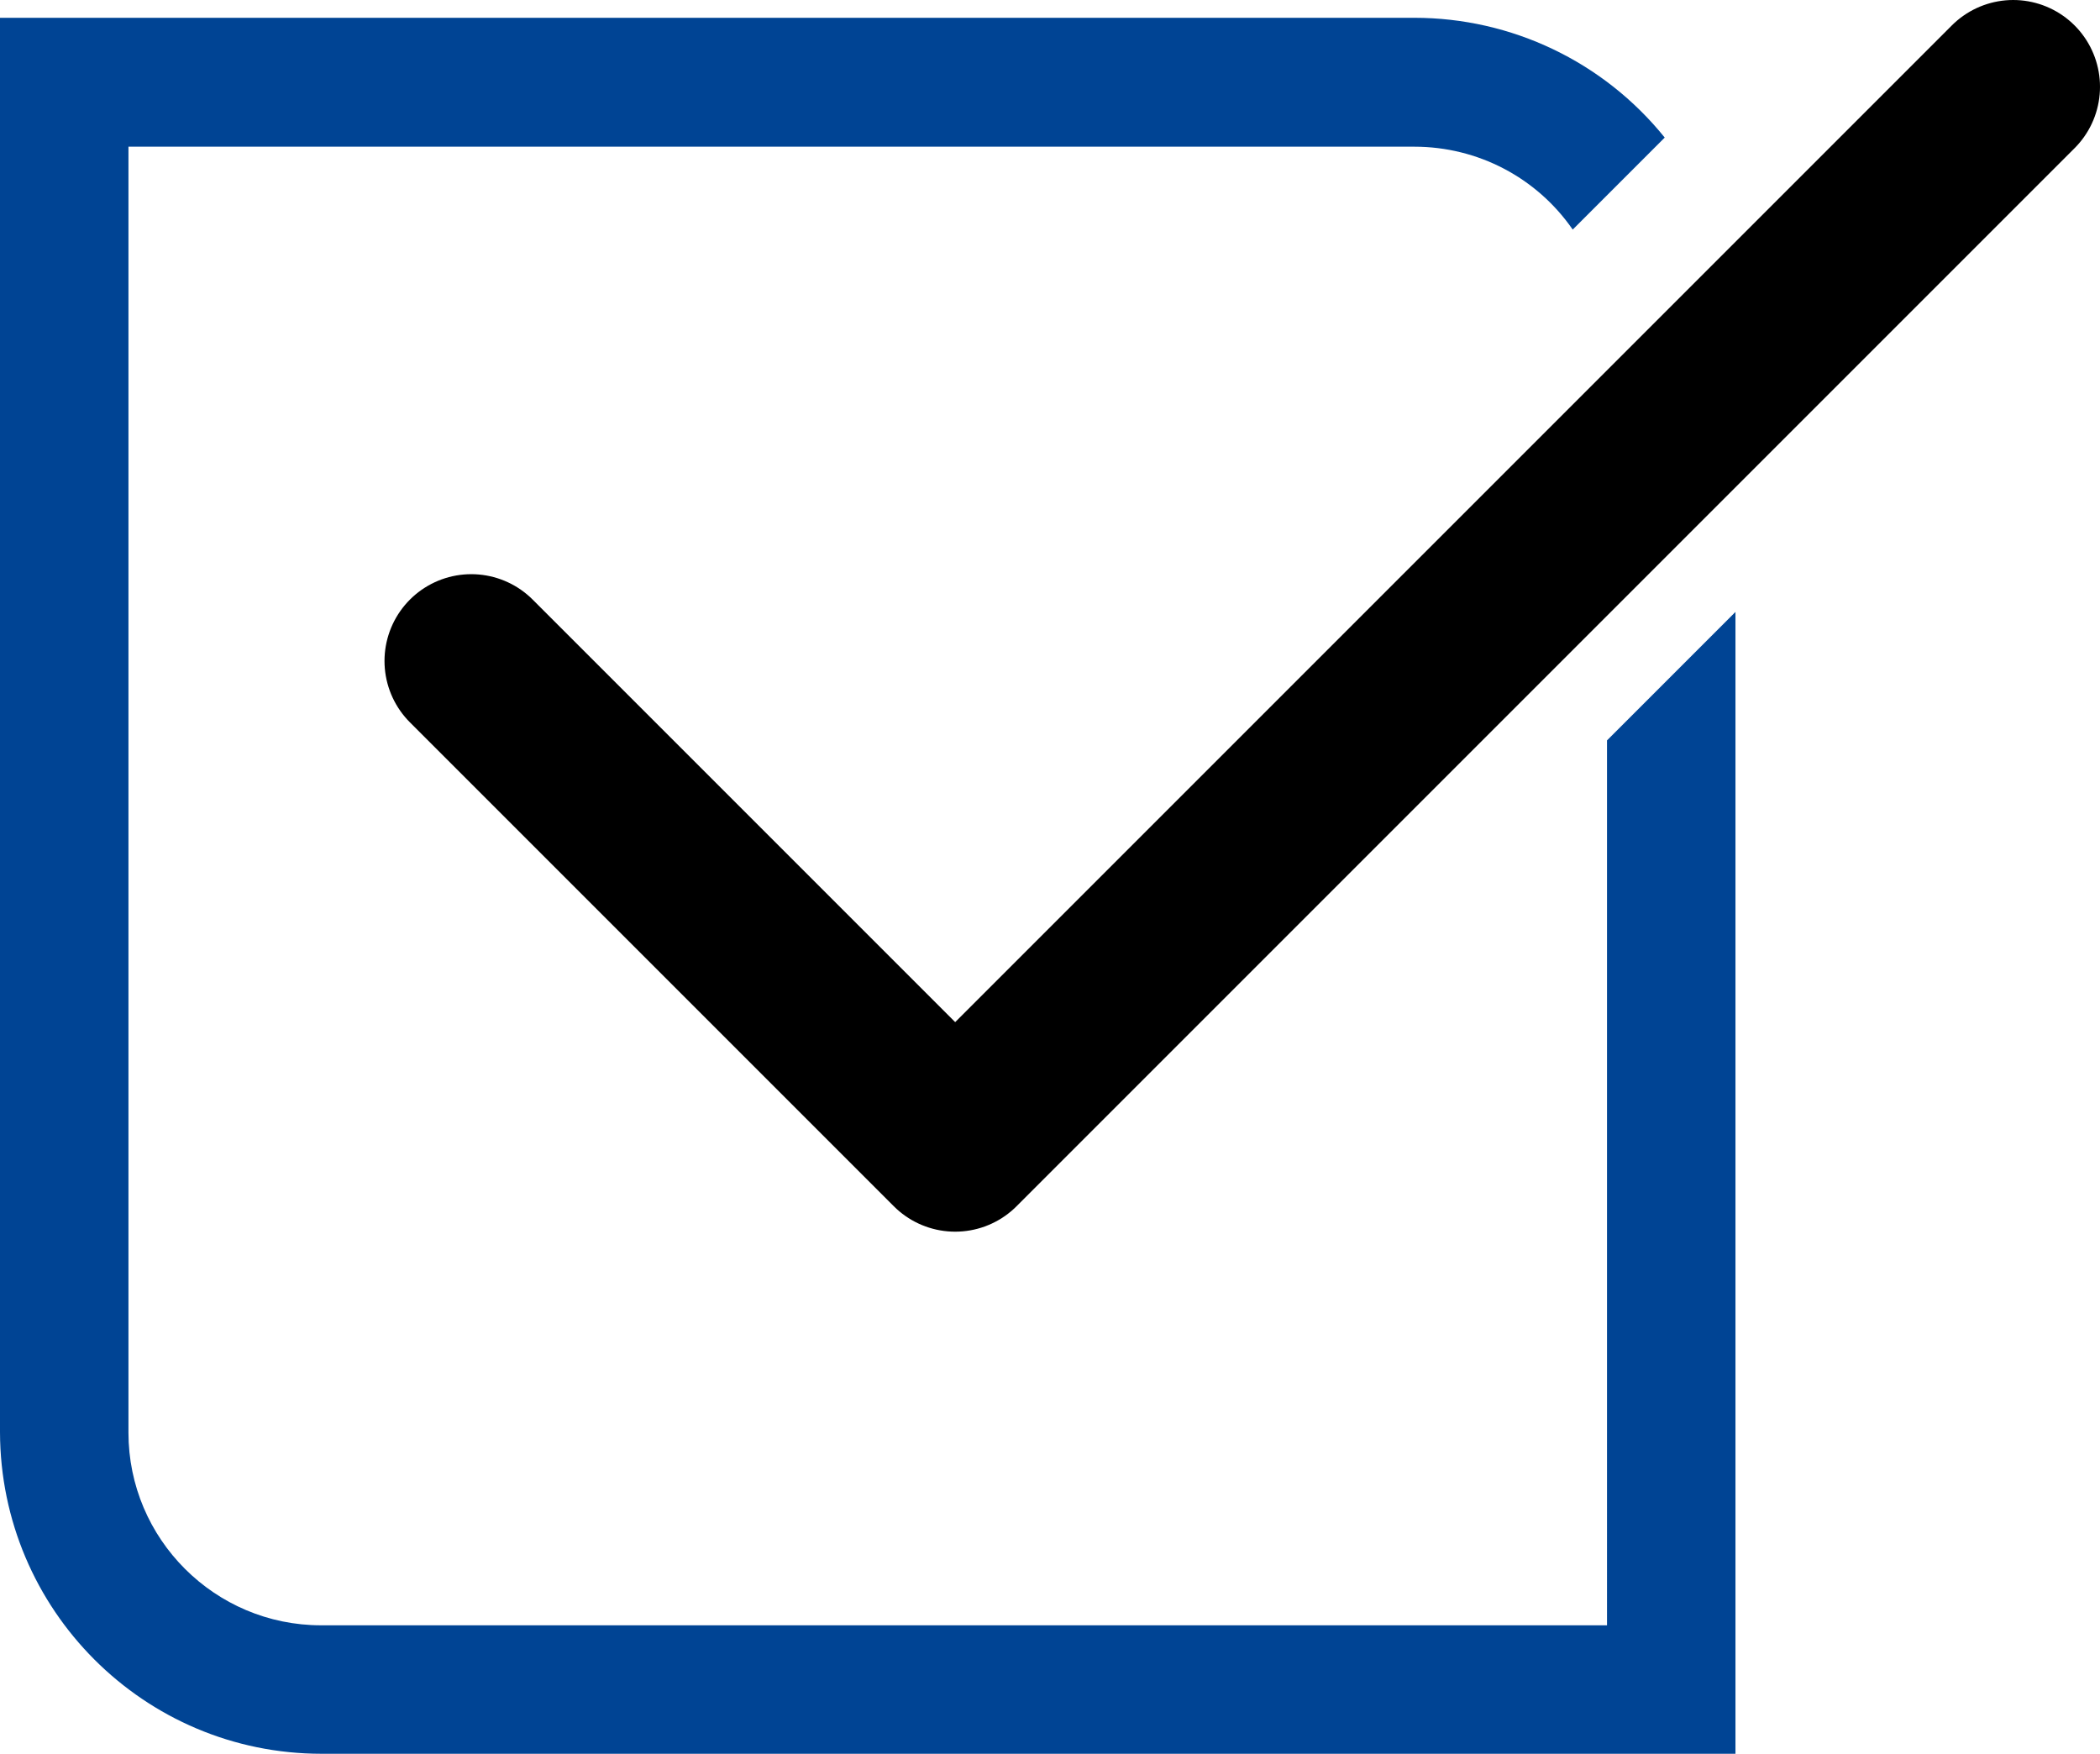 <?xml version="1.0" encoding="UTF-8"?><svg id="Ebene_2" xmlns="http://www.w3.org/2000/svg" viewBox="0 0 48.39 40.41"><defs><style>.cls-1{fill:#004494;}.cls-2{fill:none;stroke:#000;stroke-linecap:round;stroke-linejoin:round;stroke-width:4px;}</style></defs><g id="Ebene_1-2"><g id="Komponente_129_4"><path id="Differenzmenge_3" class="cls-1" d="M40,40.41H7.41c-4.09,0-7.4-3.32-7.41-7.41V.41H32.59c2.24,0,4.36,1.01,5.77,2.76l-2.12,2.12c-.83-1.2-2.19-1.91-3.65-1.91H2.96v29.63c0,2.45,1.99,4.44,4.44,4.44h29.63V17.06l2.96-2.96v26.31Z"/><path id="Pfad_45533" class="cls-2" d="M10.86,15.23l11.15,11.15L46.39,2"/></g></g></svg>